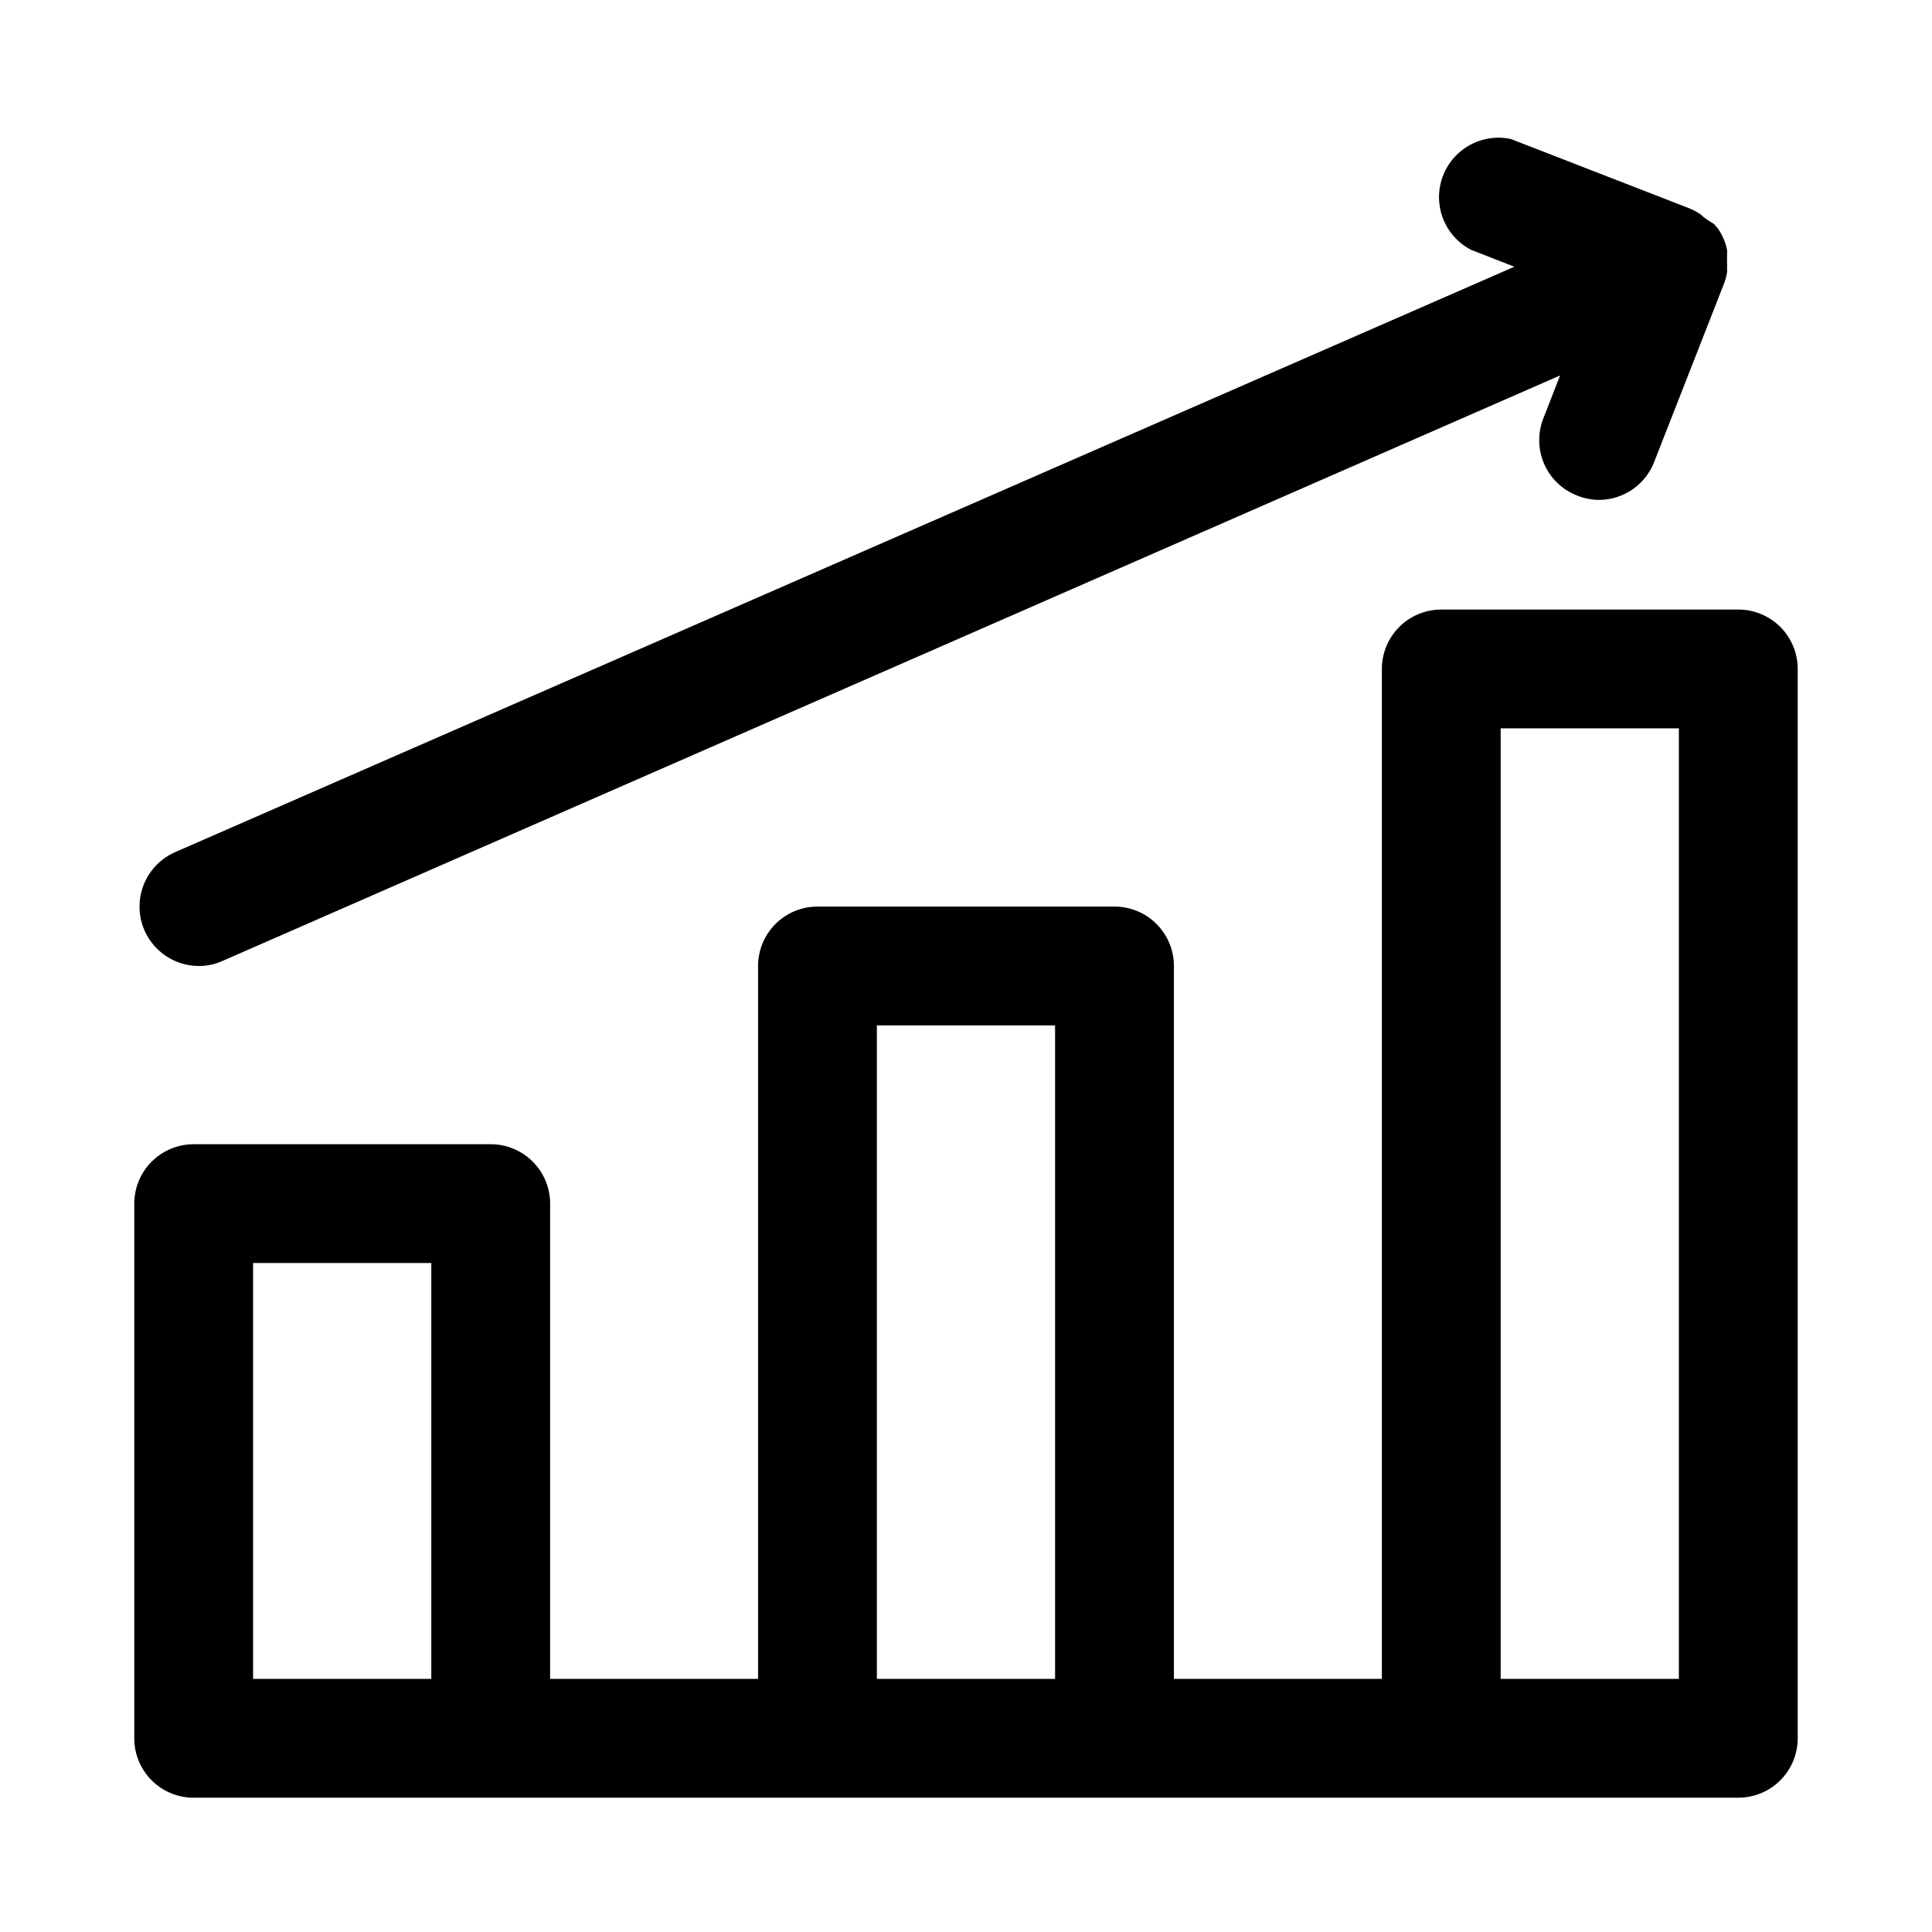<?xml version="1.0" encoding="UTF-8"?>
<!-- Uploaded to: SVG Repo, www.svgrepo.com, Generator: SVG Repo Mixer Tools -->
<svg fill="#000000" width="800px" height="800px" version="1.1" viewBox="144 144 512 512" xmlns="http://www.w3.org/2000/svg">
 <g>
  <path d="m195.32 620.41h409.35c4.176 0 8.18-1.656 11.133-4.609 2.953-2.953 4.609-6.957 4.609-11.133v-283.39c0-4.176-1.656-8.18-4.609-11.133-2.953-2.953-6.957-4.609-11.133-4.609h-78.723c-4.176 0-8.18 1.656-11.133 4.609-2.949 2.953-4.609 6.957-4.609 11.133v267.65h-55.105v-188.93c0-4.176-1.656-8.18-4.609-11.133-2.953-2.953-6.957-4.613-11.133-4.613h-78.723c-4.176 0-8.18 1.66-11.133 4.613-2.949 2.953-4.609 6.957-4.609 11.133v188.93h-55.105v-125.95c0-4.176-1.656-8.184-4.609-11.133-2.953-2.953-6.957-4.613-11.133-4.613h-78.723c-4.176 0-8.18 1.66-11.133 4.613-2.949 2.949-4.609 6.957-4.609 11.133v141.7c0 4.176 1.66 8.18 4.609 11.133 2.953 2.953 6.957 4.609 11.133 4.609zm346.37-283.39h47.23v251.9h-47.23zm-165.31 78.719h47.23v173.18h-47.23zm-165.31 62.977h47.23v110.21h-47.23z"/>
  <path d="m562.08 275.38c1.836 0.707 3.781 1.082 5.746 1.105 3.203-0.031 6.316-1.031 8.934-2.875 2.613-1.84 4.606-4.438 5.711-7.438l18.344-46.84h-0.004c0.398-0.988 0.688-2.019 0.867-3.07 0.039-0.395 0.039-0.789 0-1.18 0.039-0.629 0.039-1.262 0-1.891v-1.574c0.039-0.473 0.039-0.945 0-1.418-0.414-2.035-1.246-3.965-2.441-5.668l-0.945-1.102c-0.477-0.344-0.977-0.66-1.492-0.945l-1.418-1.023c-0.305-0.328-0.648-0.621-1.023-0.863-0.879-0.551-1.797-1.023-2.754-1.418l-47.23-18.344h-0.004c-5.008-1.062-10.223 0.375-13.977 3.856-3.754 3.481-5.582 8.566-4.902 13.645 0.684 5.074 3.789 9.5 8.332 11.863l11.492 4.488-354.95 155.16c-4.434 1.957-7.723 5.844-8.91 10.543-1.191 4.699-0.148 9.684 2.82 13.512 2.973 3.832 7.539 6.078 12.387 6.098 2.172 0.016 4.32-0.438 6.297-1.34l354.48-155.16-4.488 11.492h0.004c-1.508 3.914-1.391 8.266 0.32 12.094 1.715 3.828 4.887 6.812 8.809 8.293z"/>
 </g>
</svg>